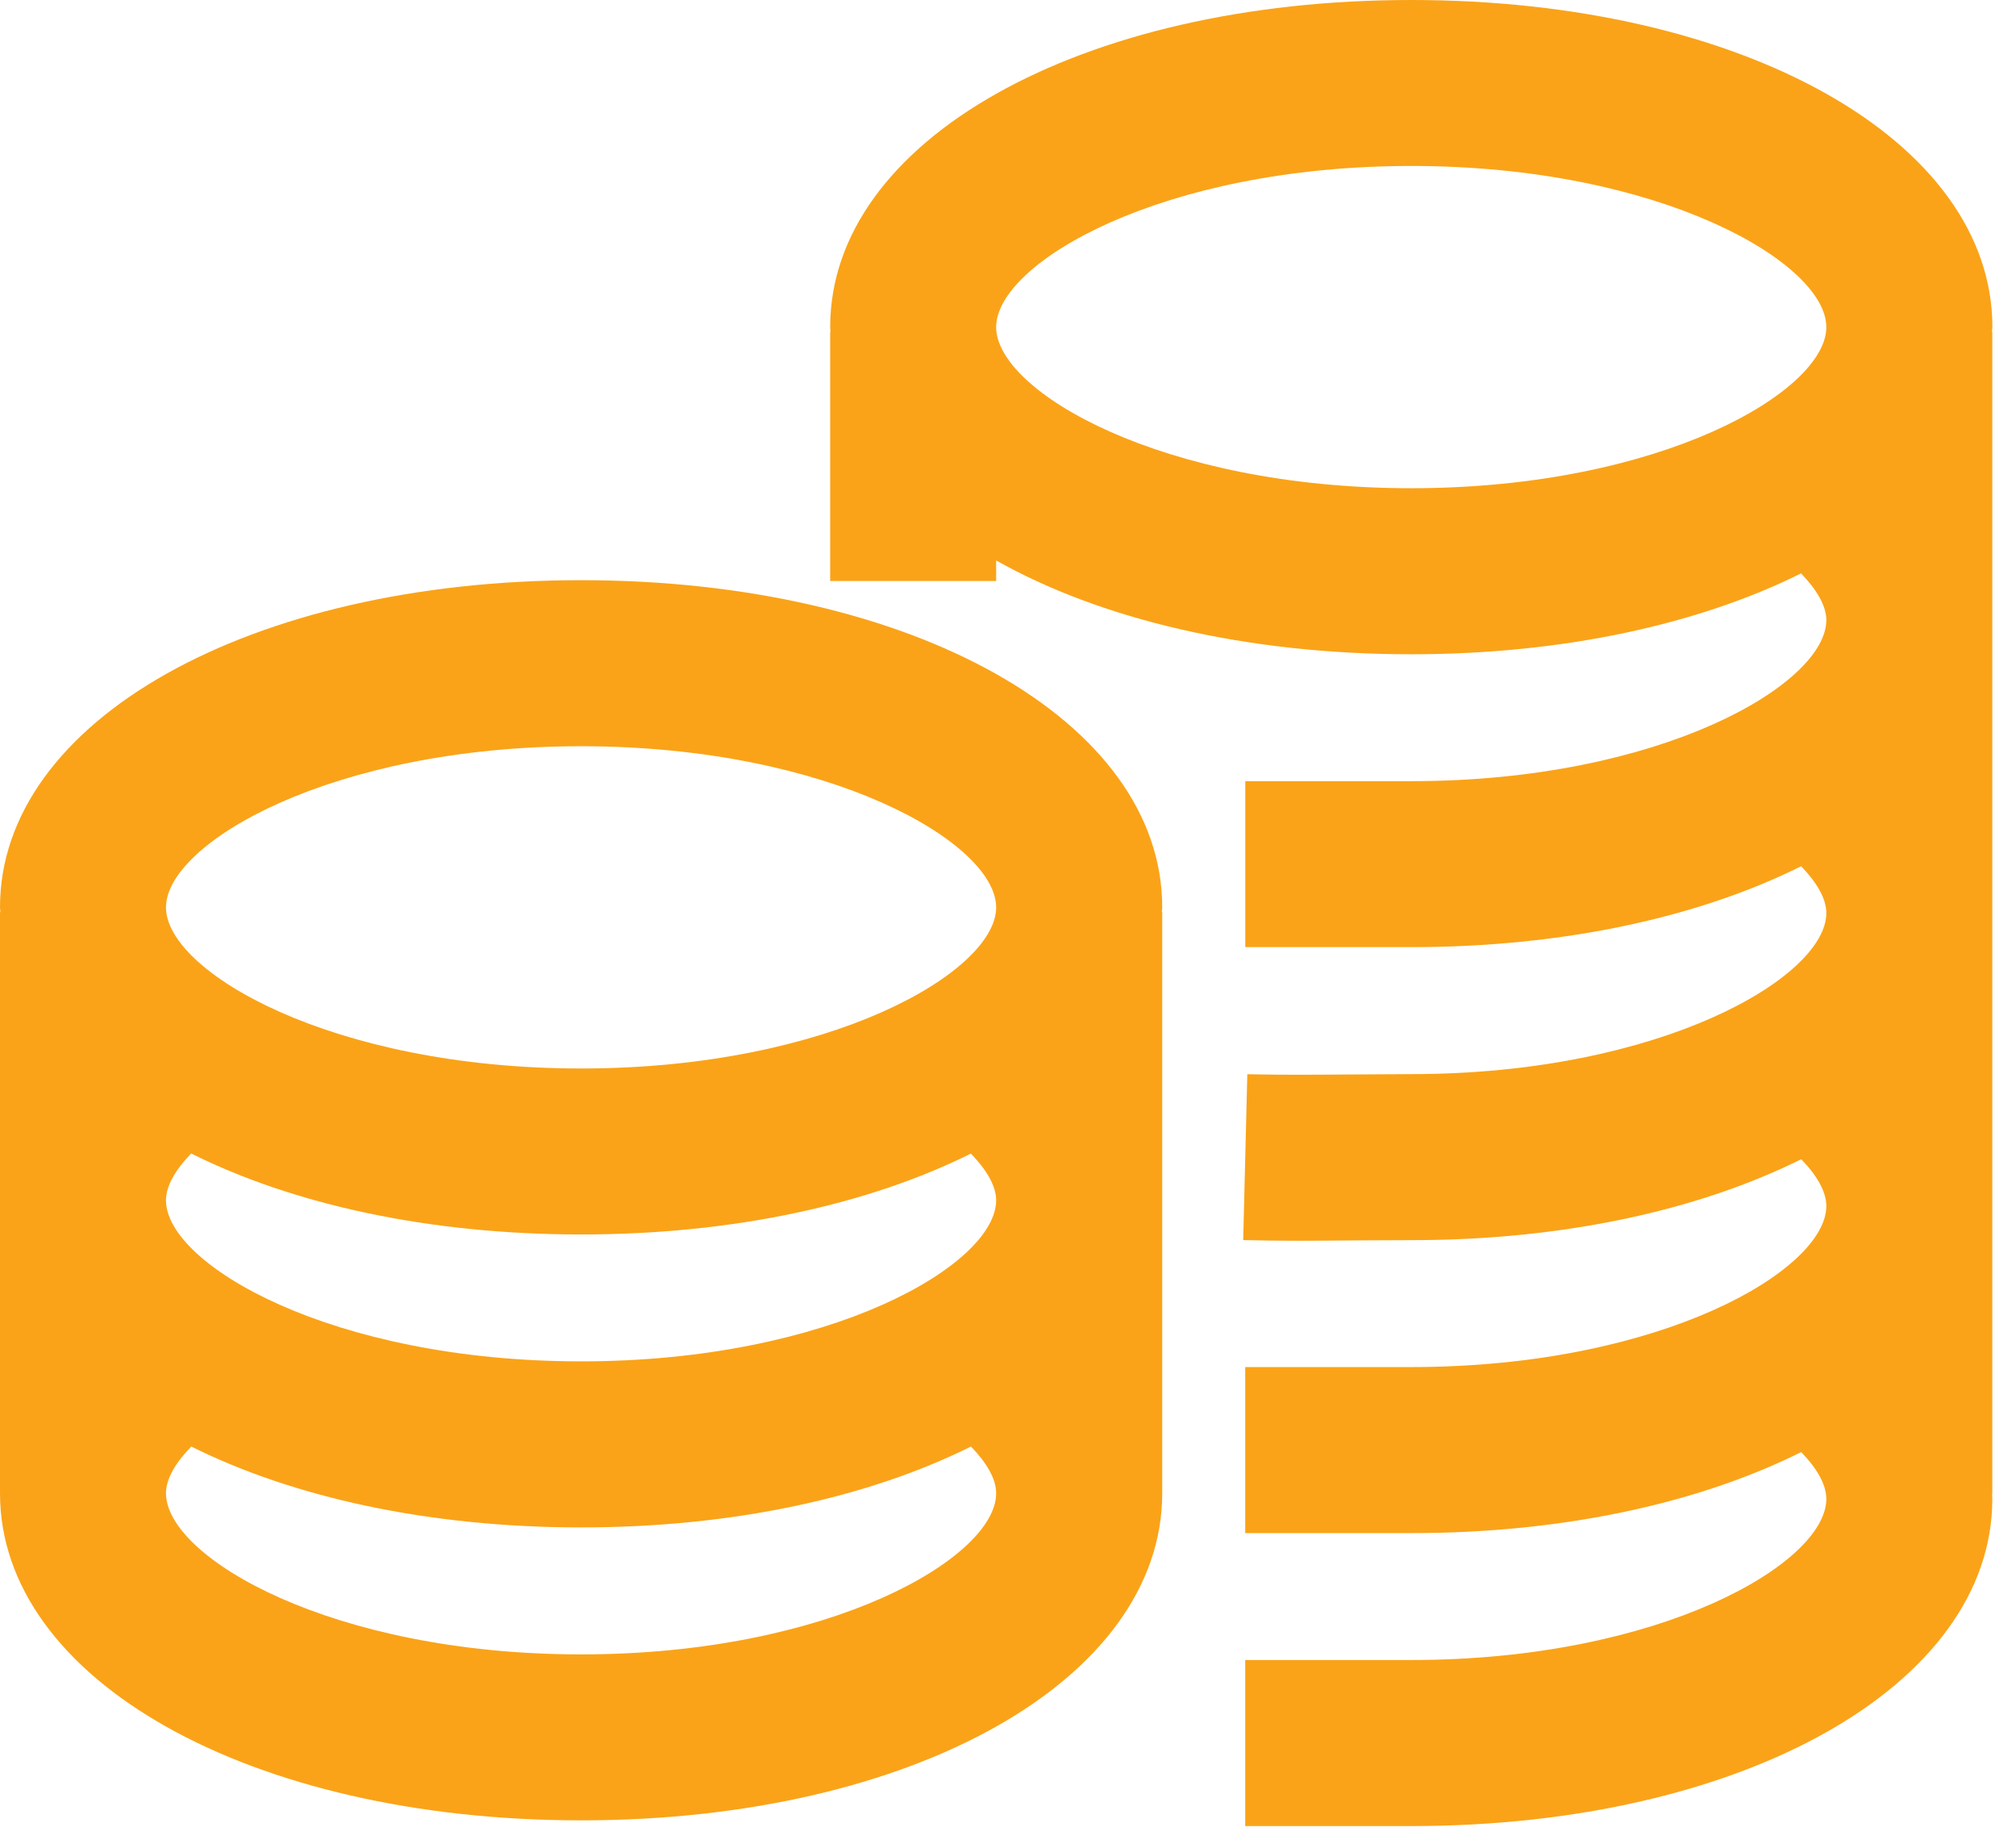 <?xml version="1.0" encoding="UTF-8"?> <svg xmlns="http://www.w3.org/2000/svg" width="24" height="22" viewBox="0 0 24 22" fill="none"><path d="M23.719 3.895C23.719 1.674 20.745 0 16.801 0C12.857 0 9.883 1.674 9.883 3.895C9.883 3.915 9.887 3.933 9.888 3.953H9.883V6.918H11.859V6.673C13.096 7.37 14.827 7.79 16.801 7.79C18.622 7.79 20.231 7.429 21.441 6.827C21.628 7.021 21.742 7.214 21.742 7.383C21.742 8.146 19.771 9.301 16.801 9.301H14.825V11.277H16.801C18.622 11.277 20.232 10.917 21.442 10.314C21.63 10.508 21.742 10.701 21.742 10.871C21.742 11.634 19.771 12.789 16.801 12.789L16.101 12.793C15.671 12.796 15.255 12.8 14.849 12.79L14.8 14.765C15.018 14.771 15.238 14.773 15.462 14.773C15.676 14.773 15.894 14.771 16.116 14.769L16.801 14.766C18.623 14.766 20.233 14.405 21.443 13.802C21.632 13.997 21.742 14.191 21.742 14.359C21.742 15.123 19.771 16.277 16.8 16.277H14.824V18.254H16.8C18.623 18.254 20.233 17.893 21.443 17.289C21.632 17.485 21.742 17.678 21.742 17.847C21.742 18.611 19.771 19.765 16.8 19.765H14.824V21.742H16.8C20.744 21.742 23.718 20.067 23.718 17.847C23.718 17.828 23.716 17.807 23.715 17.789H23.718V3.953H23.713C23.714 3.933 23.719 3.915 23.719 3.895ZM11.859 3.895C11.859 3.131 13.83 1.976 16.801 1.976C19.771 1.976 21.742 3.131 21.742 3.895C21.742 4.659 19.771 5.813 16.801 5.813C13.83 5.813 11.859 4.659 11.859 3.895Z" fill="#FAA318"></path><path d="M6.918 6.908C2.974 6.908 0 8.583 0 10.803C0 10.823 0.004 10.842 0.005 10.861H0V17.779C0 20 2.974 21.674 6.918 21.674C10.862 21.674 13.836 20 13.836 17.779V10.861H13.831C13.832 10.842 13.836 10.823 13.836 10.804C13.836 8.583 10.862 6.908 6.918 6.908ZM1.976 14.291C1.976 14.121 2.088 13.928 2.276 13.734C3.486 14.338 5.096 14.698 6.918 14.698C8.739 14.698 10.348 14.338 11.558 13.735C11.746 13.929 11.859 14.122 11.859 14.291C11.859 15.055 9.889 16.209 6.918 16.209C3.947 16.209 1.976 15.055 1.976 14.291ZM6.918 8.885C9.889 8.885 11.859 10.04 11.859 10.804C11.859 11.567 9.889 12.722 6.918 12.722C3.947 12.722 1.976 11.567 1.976 10.804C1.976 10.04 3.947 8.885 6.918 8.885ZM6.918 19.698C3.947 19.698 1.976 18.543 1.976 17.779C1.976 17.609 2.089 17.416 2.277 17.223C3.487 17.826 5.096 18.186 6.918 18.186C8.739 18.186 10.349 17.826 11.559 17.223C11.747 17.417 11.859 17.61 11.859 17.78C11.859 18.543 9.889 19.698 6.918 19.698Z" fill="#FAA318"></path></svg> 